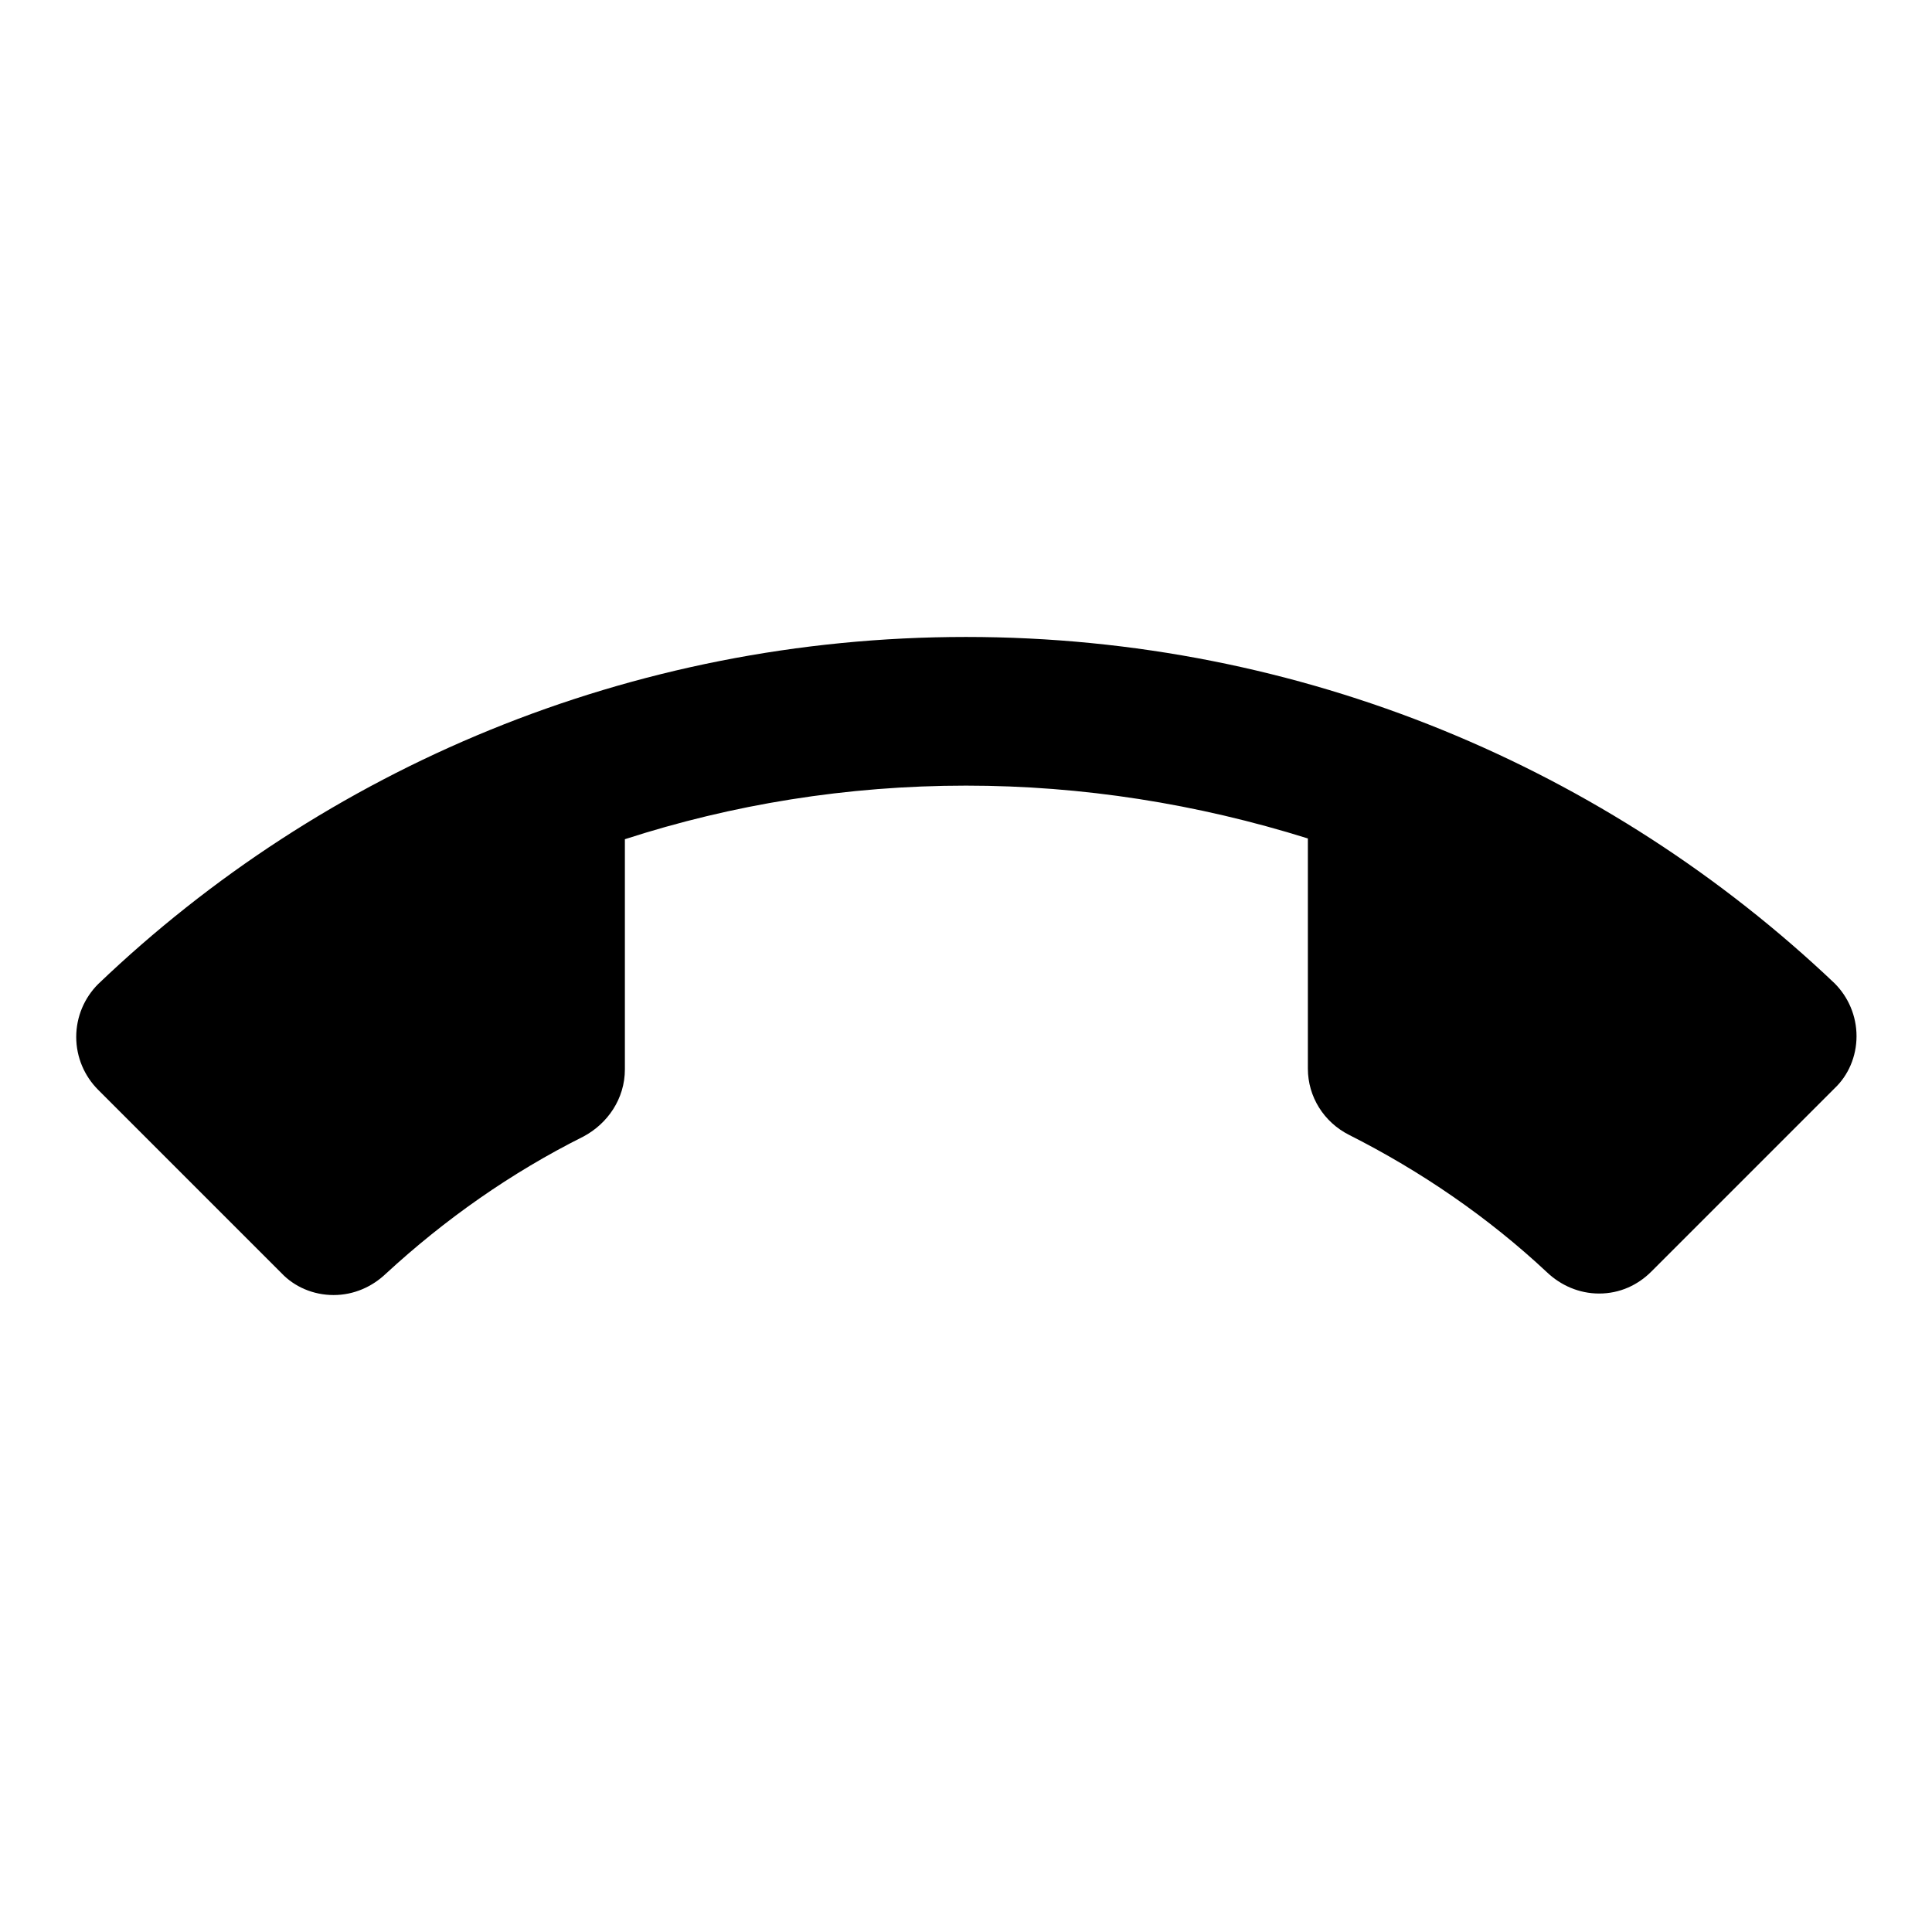 <?xml version="1.0" encoding="utf-8"?>
<!-- Svg Vector Icons : http://www.onlinewebfonts.com/icon -->
<!DOCTYPE svg PUBLIC "-//W3C//DTD SVG 1.1//EN" "http://www.w3.org/Graphics/SVG/1.1/DTD/svg11.dtd">
<svg version="1.1" xmlns="http://www.w3.org/2000/svg" xmlns:xlink="http://www.w3.org/1999/xlink" x="0px" y="0px" viewBox="0 0 256 256" enable-background="new 0 0 256 256" xml:space="preserve">
<g> <path fill="#000000" d="M128,104.1c-15.8,0-31,2.5-45.2,7.1v30.5c0,3.9-2.3,7.2-5.5,8.9c-9.6,4.8-18.4,11-26.2,18.2 c-1.8,1.7-4.2,2.8-6.9,2.8s-5.2-1.1-6.9-2.9l-24.3-24.3c-1.8-1.8-2.9-4.3-2.9-7c0-2.7,1.1-5.2,2.9-7C42.8,101.9,83.4,84.4,128,84.4 c44.6,0,85.2,17.5,115.1,45.9c1.8,1.8,2.9,4.3,2.9,7c0,2.7-1.1,5.2-2.9,6.9l-24.3,24.3c-1.8,1.8-4.2,2.9-6.9,2.9 c-2.7,0-5.1-1.1-6.9-2.8c-7.8-7.3-16.7-13.4-26.2-18.2c-3.4-1.7-5.5-5.1-5.5-8.8v-30.5C158.6,106.5,143.4,104.1,128,104.1z"/></g>
</svg>